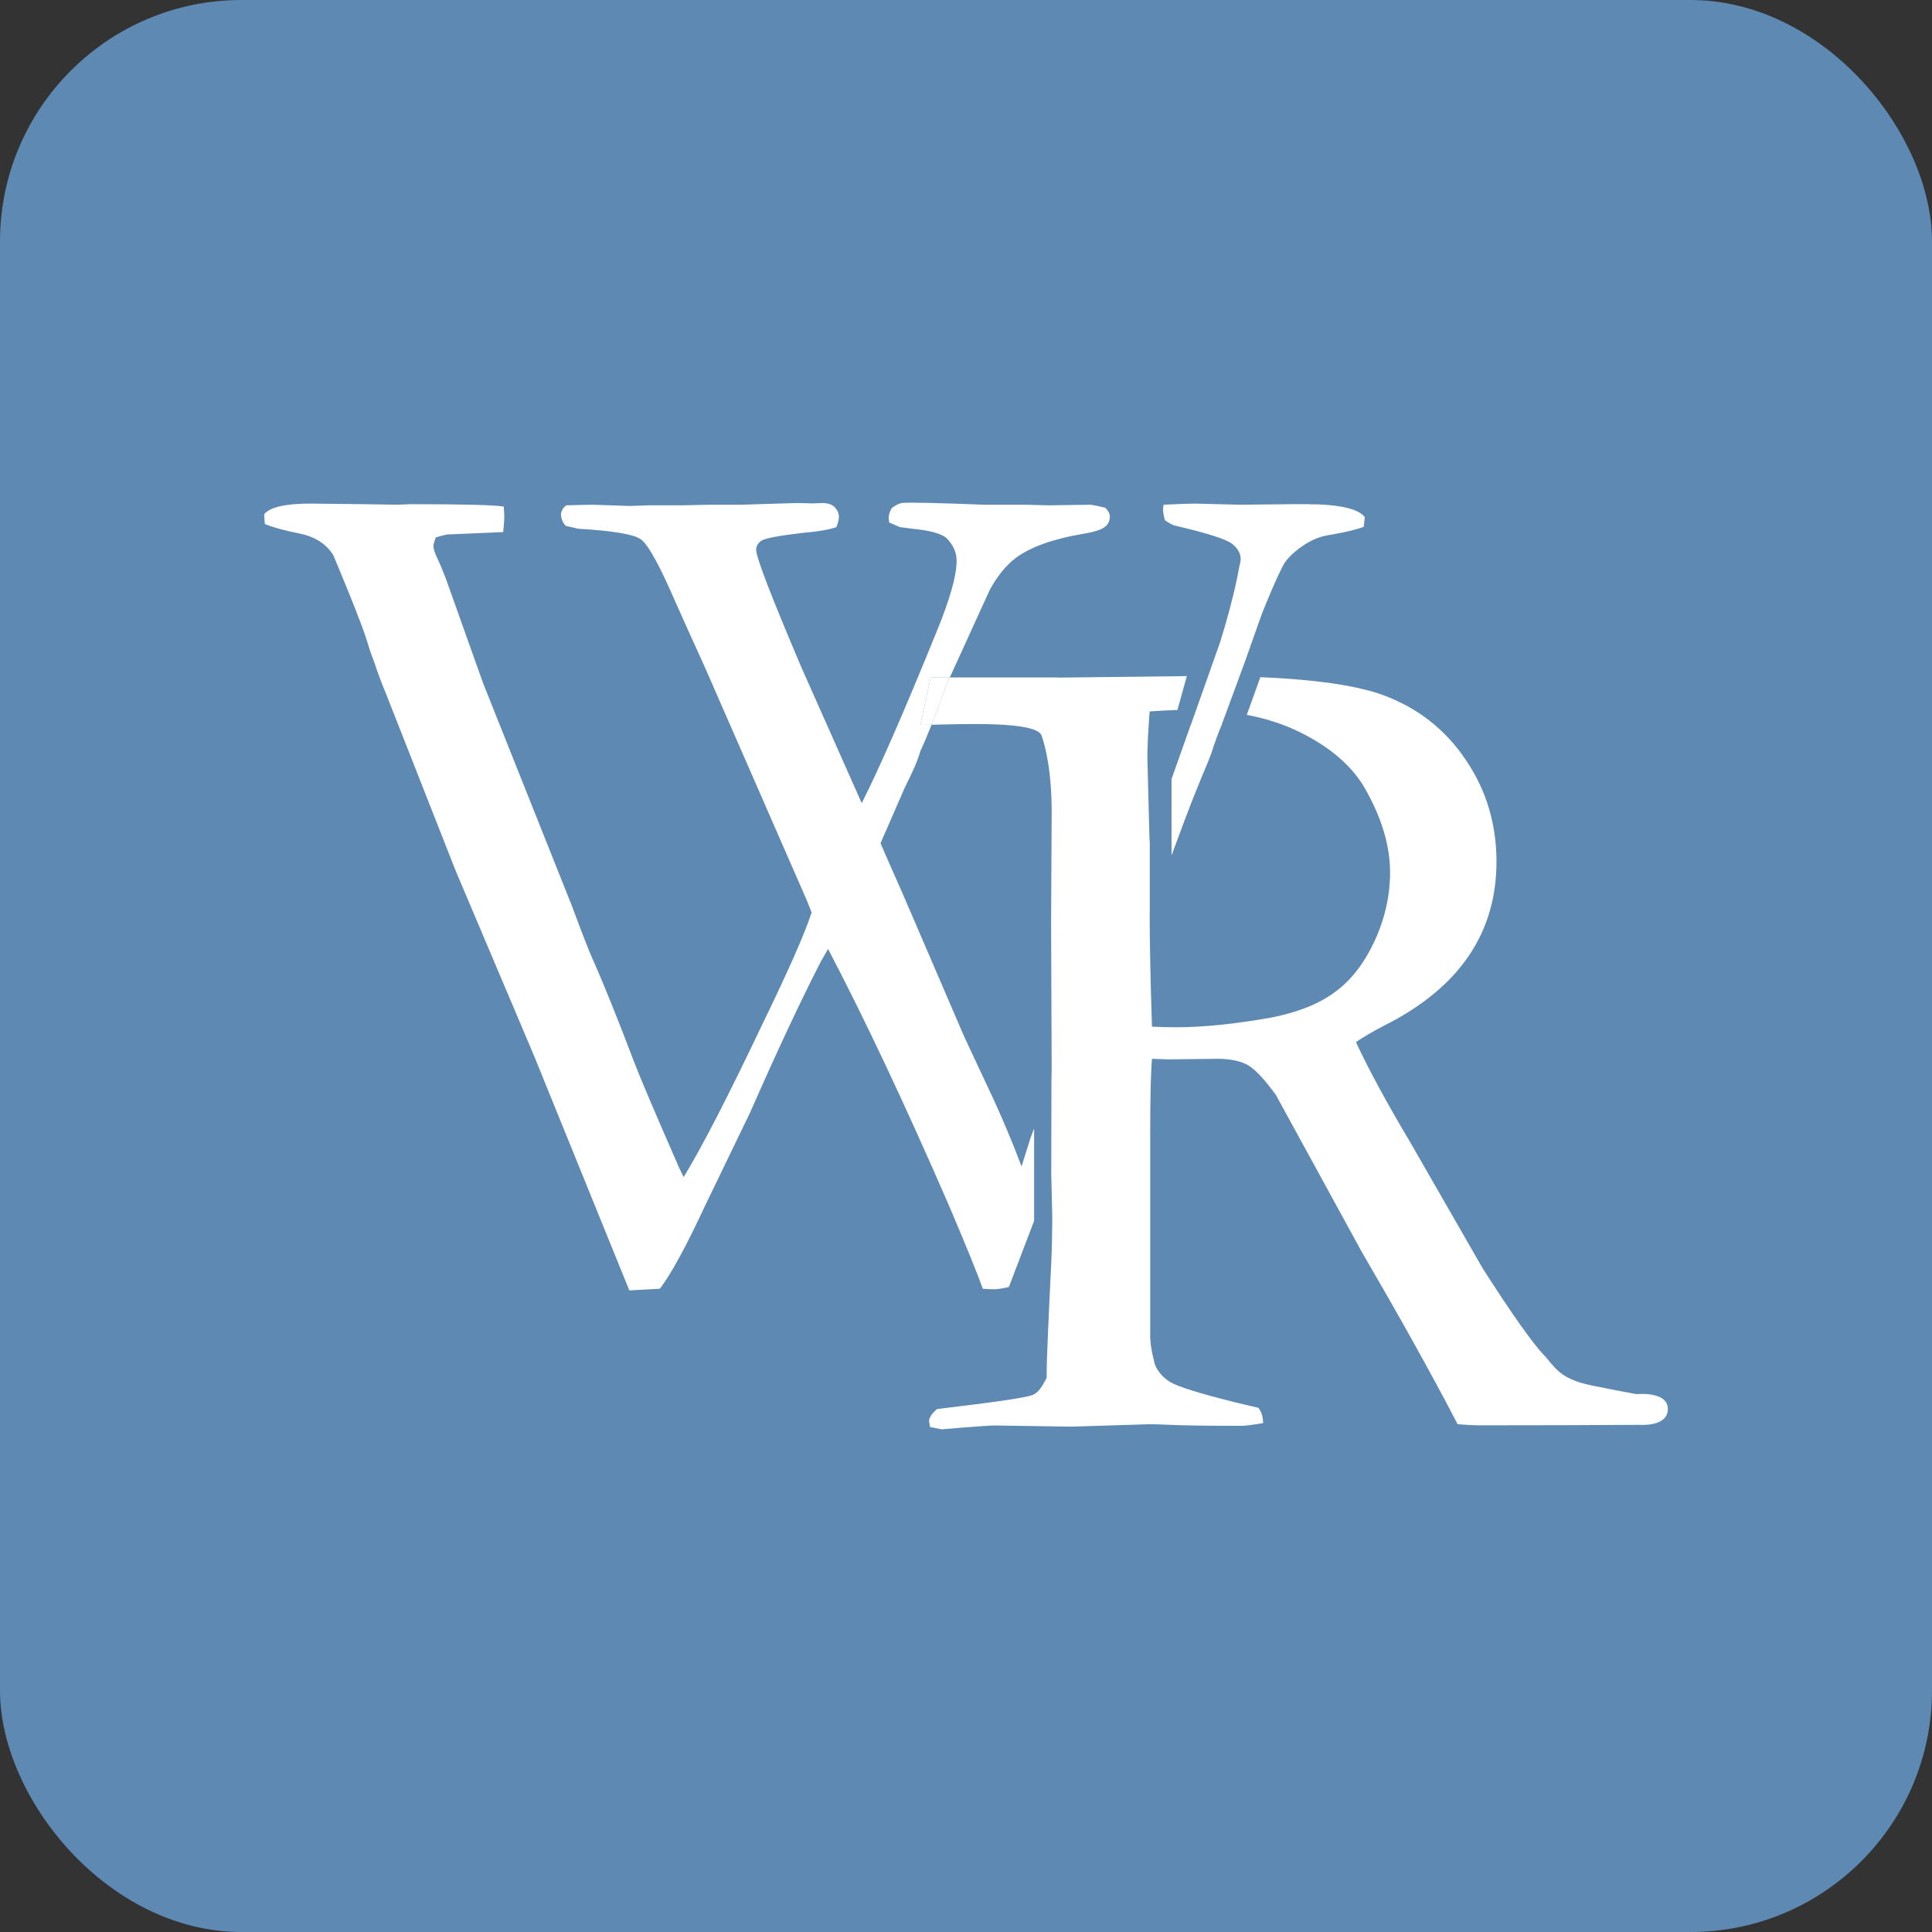<svg width="512" height="512" viewBox="0 0 512 512" fill="none" xmlns="http://www.w3.org/2000/svg">
    <rect x="0" y="0" width="512" height="512" fill="#333333" stroke="none"/>
    <g clip-path="url(#clip0_3_5)">
        <g clip-path="url(#clip1_3_5)">
            <rect width="512" height="512" rx="64" fill="#5D89B3" />
            <g clip-path="url(#clip2_3_5)">
                <path d="M320.597 177.948L321.418 175.62L320.17 179.147H320.172L320.597 177.948Z"
                    fill="white" />
                <path
                    d="M323.892 191.693C322.928 193.935 321.951 196.598 320.957 199.695C320.499 200.942 319.6 203.184 318.221 206.403L315.714 212.651L313.985 217.16C312.842 220.271 311.651 223.444 310.471 226.604V206.55L316.996 188.119L315.484 192.391"
                    fill="white" />
                <path
                    d="M321.418 175.62L320.597 177.948L320.172 179.147H320.17L316.995 188.119L310.471 206.55V226.604C311.651 223.444 312.841 220.271 313.985 217.16L315.714 212.651L318.22 206.403C319.6 203.184 320.499 200.943 320.957 199.695C321.951 196.598 322.928 193.935 323.892 191.693L329.79 175.723C333.094 166.301 334.863 161.354 335.1 160.935C337.758 154.457 339.572 150.509 340.506 149.057C341.394 147.801 342.612 146.617 344.062 145.511C344.102 145.479 344.152 145.436 344.194 145.402C346.618 143.594 349.037 142.298 352.142 141.8C356.329 141.098 359.437 140.367 361.412 139.608L361.687 137.055C360.287 135.116 356.027 133.913 349.282 133.665L347.049 133.644C347.052 133.635 347.053 133.627 347.056 133.618H344.216L344.075 133.616V133.618H342.193L328.616 133.756L316.648 133.455C315.509 133.455 312.725 133.557 308.362 133.756L308.205 134.847C308.205 135.588 308.362 136.564 308.688 137.824C309.495 138.463 310.327 138.902 311.165 139.246C320.022 141.295 325.103 142.947 326.567 144.151C328.037 145.363 328.785 146.659 328.785 148.104C328.785 148.647 328.628 149.455 328.334 150.618L327.863 153.094C326.718 158.615 325.163 164.351 323.307 170.294L322.425 172.784L322.419 172.783L321.422 175.609L321.418 175.62Z"
                    fill="white" />
                <path
                    d="M433.685 369.462C427.938 368.418 422.206 367.236 421.791 367.151C412.923 365.338 412.058 362.076 409.045 359.002C406.129 355.892 400.681 348.269 392.895 336.072L373.707 302.675C367.561 292.363 362.764 283.529 359.342 276.177C361.221 274.852 363.897 273.297 367.248 271.574C386.785 261.63 396.583 247.215 396.583 228.341C396.583 218.409 393.907 209.401 388.436 201.355C383.024 193.299 375.708 187.592 366.548 184.211C359.585 181.665 348.71 180.084 334.01 179.456L330.411 189.44C335.578 190.427 340.303 191.964 344.565 194.076C352.628 198.077 358.353 203.055 361.775 209.021C366.186 216.782 368.381 224.189 368.381 231.156C368.381 237.519 366.946 243.677 364.162 249.637C361.342 255.591 357.799 260.062 353.556 263.064C349.362 266.126 343.842 268.277 337.068 269.632C327.413 271.369 318.857 272.237 311.468 272.237C310.119 272.237 308.057 272.188 305.286 272.086C304.884 259.915 304.68 249.869 304.673 241.947C304.682 241.922 304.692 241.897 304.701 241.871V222.725L304.64 222.878L304.068 200.861C304.068 197.987 304.261 193.871 304.671 188.531C307.458 188.354 309.901 188.223 312.033 188.151L314.527 179.177L280.556 179.571L279.975 179.534H251.711L250.769 181.598C249.341 185.615 248.043 189.098 246.87 192.07C255.001 191.909 274.722 191.029 276.046 194.95C277.07 197.986 278.818 204.664 278.698 216.421L278.554 244.19L278.698 282.939L278.641 287.208L278.592 311.047L278.854 322.151C278.854 326.466 278.781 330.889 278.553 335.415C277.77 351.476 277.383 360.81 277.383 363.328V365.076C276.179 367.62 274.973 369.175 273.671 369.681C271.719 370.434 263.258 371.639 248.337 373.404C246.915 374.629 246.216 375.689 246.216 376.617L246.457 378.166L249.566 378.786C257.943 378.076 262.56 377.762 263.499 377.762L283.88 378.076L304.671 377.436C305.948 377.436 307.527 377.485 309.419 377.575C313.252 377.762 319.699 377.859 328.884 377.859C330.005 377.859 331.957 377.616 334.729 377.135C334.729 375.465 334.296 374.085 333.477 373.086L327.306 371.621C317.868 369.271 312.203 367.475 310.19 366.3C308.262 365.136 306.864 363.558 306.057 361.618C305.129 358.098 304.743 355.41 304.815 353.451V300.771C304.815 290.616 304.995 283.872 305.297 280.594L309.612 280.745L322.665 280.594C325.918 280.594 328.559 281.137 330.572 282.185C332.536 283.289 335.068 285.952 338.153 290.225L360.811 331.637C370.502 348.269 379.058 363.516 386.29 377.436C388.676 377.616 390.508 377.725 391.883 377.725C403.973 377.725 424.422 377.678 434.537 377.598C434.537 377.598 442 378.216 442 373.401C442 368.587 433.685 369.462 433.685 369.462Z"
                    fill="white" />
                <path
                    d="M243.903 192.066L246.624 179.534H251.711L262.34 156.233C264.37 152.582 266.661 149.744 269.282 147.785C273.169 144.953 279.021 142.844 286.854 141.5C289.977 140.994 291.91 140.373 292.839 139.608C293.718 138.902 294.122 137.98 294.122 136.853C294.122 136.124 293.718 135.371 292.899 134.558C291.223 134.154 289.977 133.877 289.103 133.756L278.123 133.912L271.548 133.756H260.875C247.943 133.256 240.646 133.093 239.072 133.304C238.259 133.406 237.331 133.877 236.27 134.689C235.716 135.799 235.505 136.642 235.505 137.221L235.637 138.463L238.463 139.686L241.76 140.12C246.455 140.566 249.467 141.397 250.878 142.639C252.613 144.447 253.512 146.399 253.512 148.587C253.512 152.667 251.673 158.969 248.166 167.515C239.789 188.125 233.227 203.251 228.364 212.833L212.419 176.951C204.404 158.131 200.391 147.677 200.391 145.741C200.391 144.688 200.878 143.874 201.866 143.241C202.861 142.639 206.465 141.952 212.684 141.228C216.992 140.854 219.988 140.294 221.663 139.685C222.048 138.643 222.325 137.71 222.325 136.914C222.325 136.034 221.916 135.178 221.211 134.419C220.482 133.69 219.378 133.304 217.927 133.304L215.408 133.406C213.527 133.364 212.124 133.304 211.201 133.304L196.455 133.756H188.319L180.636 133.912H172.03L166.993 134.087L157.092 133.756C155.754 133.756 153.428 133.834 150.089 133.912C149.33 134.419 148.866 135.16 148.655 136.1C148.655 137.336 149.077 138.421 149.914 139.349L153.204 140.12C162.419 140.65 167.981 141.59 169.861 142.952C171.748 144.308 174.731 149.695 178.834 159.151C180.841 163.64 183.559 169.745 187.054 177.399L213.834 238.649L215.088 241.806C213.322 247.327 208.869 257.384 201.777 271.974C192.719 291.023 185.86 304.305 181.172 311.935C180.239 310.041 179.581 308.686 179.286 307.873C173.326 294.296 169.59 285.46 168.035 281.398C163.552 269.594 159.833 260.367 156.904 253.834C155.976 251.725 154.151 247.049 151.482 239.872L128.002 180.984L118.186 153.42C117.439 151.432 116.655 149.563 115.817 147.785C115.185 146.399 114.872 145.411 114.872 144.803C114.872 144.291 115.083 143.507 115.493 142.434C116.782 142.042 117.734 141.772 118.457 141.644L133.347 141.012C133.529 139.288 133.644 137.944 133.644 137.01C133.644 136.408 133.589 135.467 133.493 134.232C130.684 133.81 122.489 133.618 108.917 133.618L105.206 133.756L96.769 133.618L82.293 133.454C75.544 133.454 71.471 134.419 70 136.305L70.181 138.866C72.128 139.698 75.207 140.542 79.365 141.397C83.499 142.217 86.512 144.157 88.368 147.213C93.159 158.663 96.052 166.05 97.076 169.292C97.697 171.384 98.347 173.402 99.144 175.392C100.028 178.103 101.107 180.984 102.355 183.997L120.729 230.7L141.574 279.904L166.781 341.974L174.888 341.529C177.966 337.425 181.926 330.134 186.819 319.6L198.775 294.85C206.114 278.175 212.388 264.784 217.63 254.649L219.445 251.485C228.931 269.575 239.657 292.258 251.54 319.6C256.121 330.349 259.062 337.636 260.454 341.529C261.792 341.632 262.845 341.667 263.587 341.667C264.389 341.667 265.684 341.451 267.366 341.071L274.05 323.543V299.068L273.368 300.828L273.078 301.635L270.716 309.108C268.287 302.635 265.352 295.602 261.731 287.98C258.151 280.344 255.988 275.729 255.235 274.053L239.126 236.618C236.433 230.562 234.523 226.199 233.348 223.475L239.839 208.584C241.875 204.613 243.225 201.443 243.93 199.003C244.8 197.146 245.782 194.827 246.87 192.07C245.518 192.097 244.476 192.104 243.903 192.066Z"
                    fill="white" />
                <path
                    d="M251.711 179.534H246.623L243.903 192.066C244.476 192.104 245.518 192.097 246.87 192.07C248.044 189.098 249.341 185.615 250.769 181.598L251.711 179.534Z"
                    fill="white" />
                <path d="M321.422 175.609L321.418 175.62L321.422 175.609Z" fill="white" />
            </g>
        </g>
    </g>
    <defs>
        <clipPath id="clip0_3_5">
            <rect width="512" height="512" fill="white" />
        </clipPath>
        <clipPath id="clip1_3_5">
            <rect width="512" height="512" fill="white" />
        </clipPath>
        <clipPath id="clip2_3_5">
            <rect width="372" height="245.573" fill="white" transform="translate(70 133.214)" />
        </clipPath>
    </defs>
</svg>